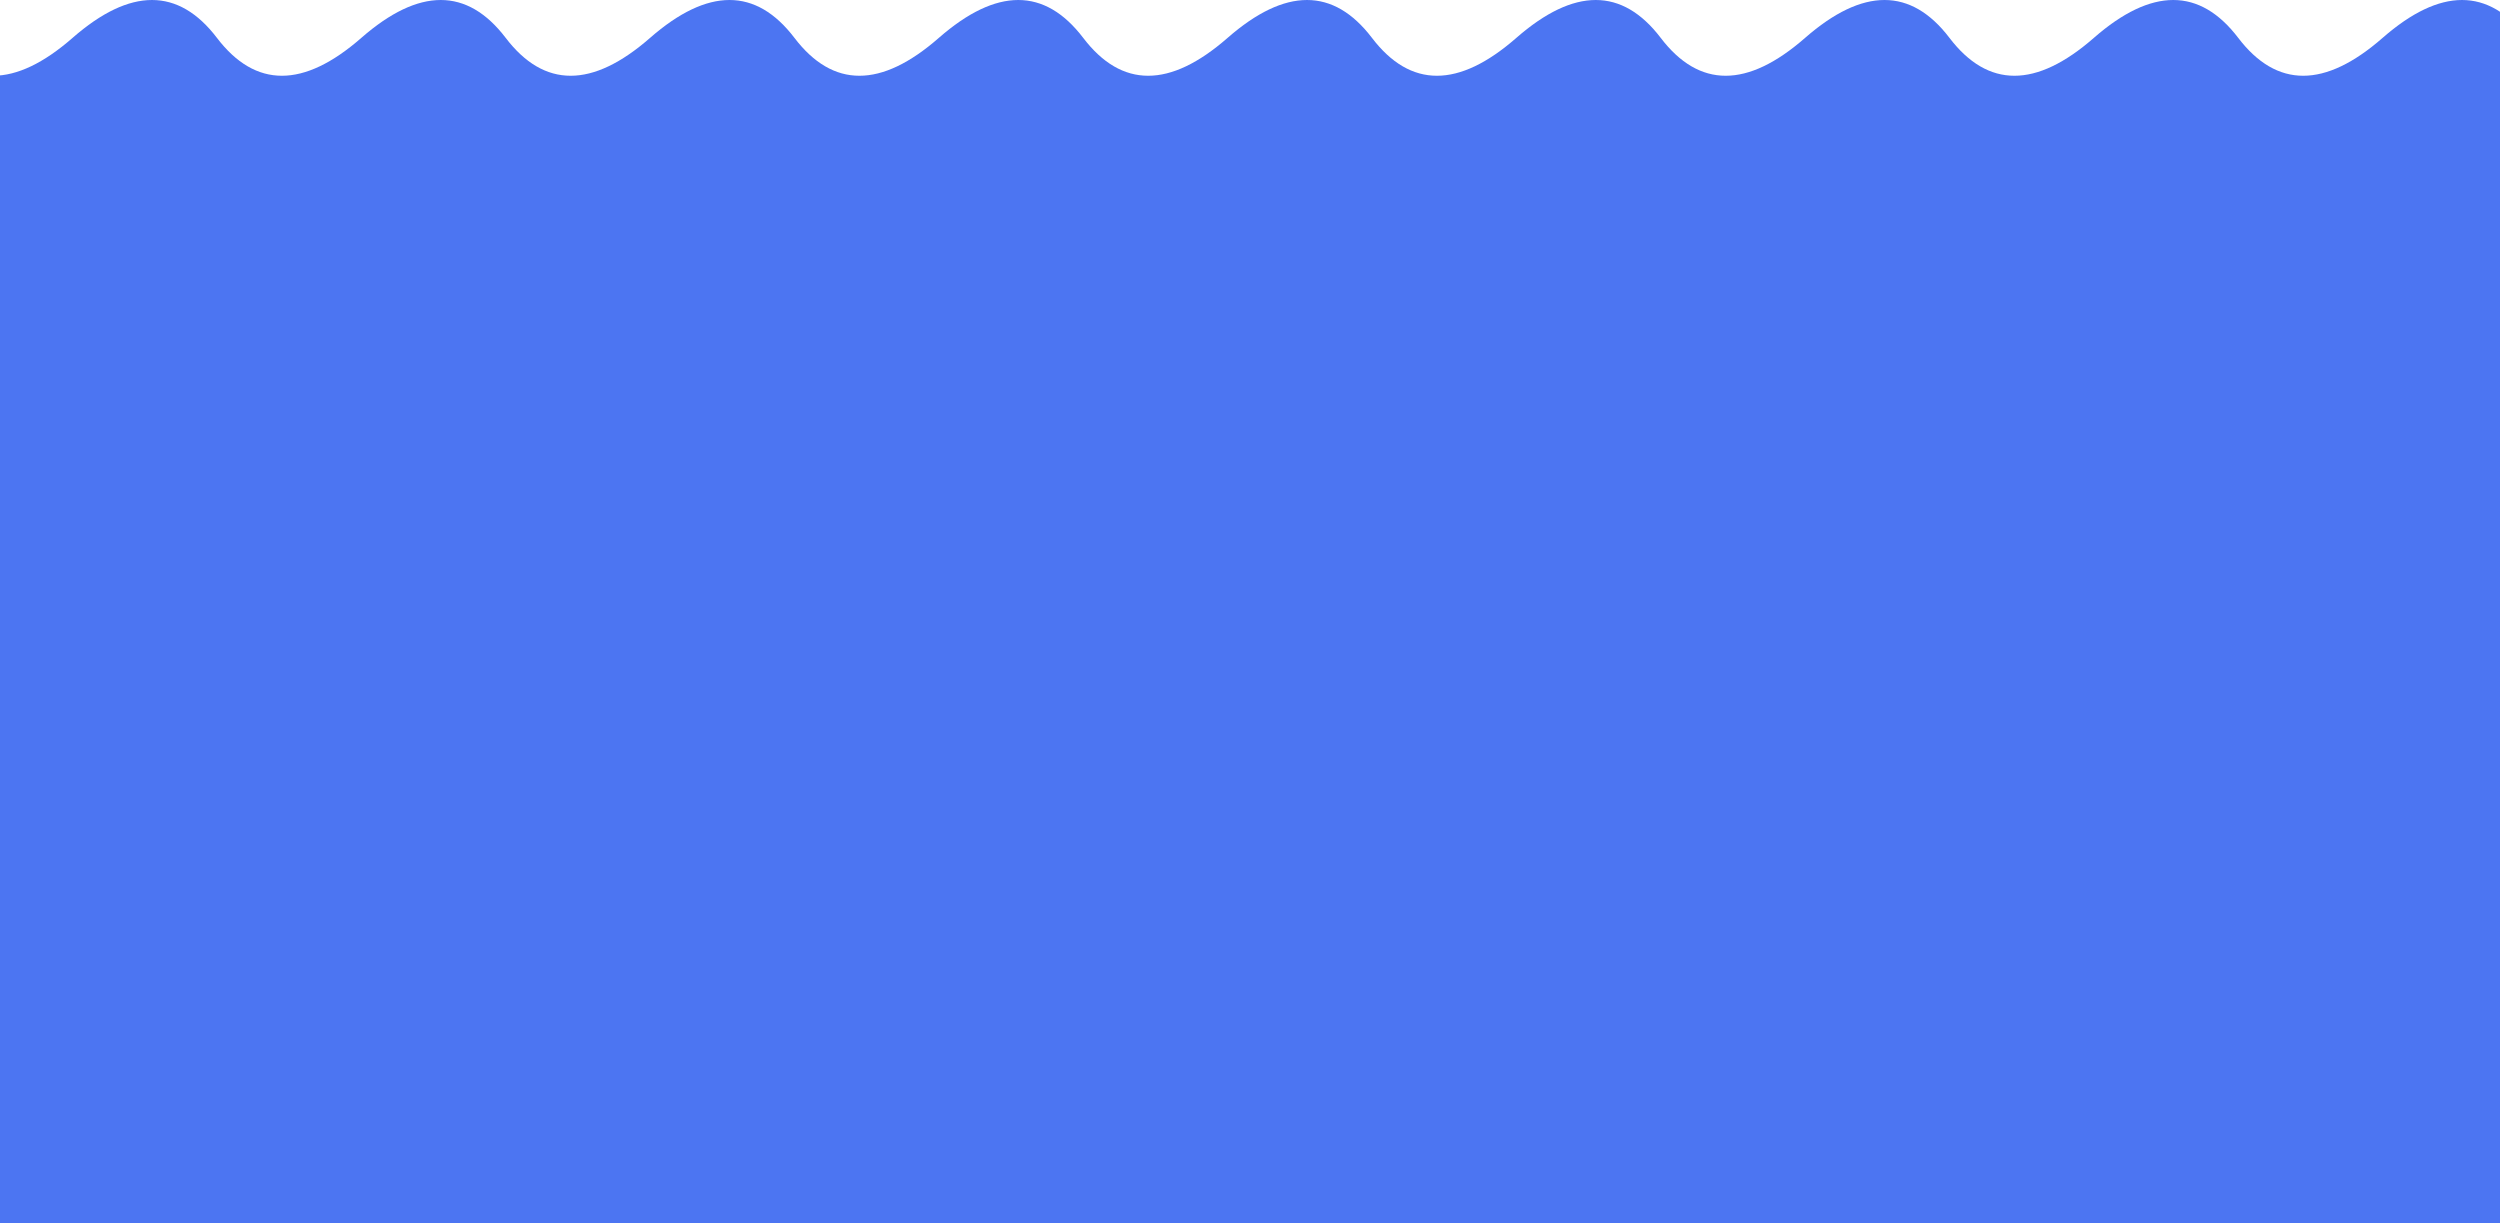 <?xml version="1.0" encoding="UTF-8"?> <svg xmlns="http://www.w3.org/2000/svg" width="660" height="323" viewBox="0 0 660 323" fill="none"> <path d="M-323.884 10C-334.048 -3.333 -346.754 -3.333 -362 10V373H791L781.471 10C766.225 23.333 753.52 23.333 743.355 10C733.191 -3.333 720.486 -3.333 705.24 10C689.993 23.333 677.288 23.333 667.124 10C656.96 -3.333 644.255 -3.333 629.008 10C613.762 23.333 601.057 23.333 590.893 10C580.728 -3.333 568.023 -3.333 552.777 10C537.531 23.333 524.825 23.333 514.661 10C504.497 -3.333 491.792 -3.333 476.545 10C461.299 23.333 448.594 23.333 438.43 10C428.266 -3.333 415.56 -3.333 400.314 10C385.068 23.333 372.363 23.333 362.198 10C352.034 -3.333 339.329 -3.333 324.083 10C308.836 23.333 296.131 23.333 285.967 10C275.803 -3.333 263.098 -3.333 247.851 10C232.605 23.333 219.9 23.333 209.736 10C199.571 -3.333 186.866 -3.333 171.62 10C156.374 23.333 143.668 23.333 133.504 10C123.34 -3.333 110.635 -3.333 95.388 10C80.142 23.333 67.437 23.333 57.273 10C47.108 -3.333 34.403 -3.333 19.157 10C3.911 23.333 -8.794 23.333 -18.959 10C-29.123 -3.333 -41.828 -3.333 -57.074 10C-72.321 23.333 -85.026 23.333 -95.19 10C-105.354 -3.333 -118.06 -3.333 -133.306 10C-148.552 23.333 -161.257 23.333 -171.421 10C-181.586 -3.333 -194.291 -3.333 -209.537 10C-224.783 23.333 -237.489 23.333 -247.653 10C-257.817 -3.333 -270.522 -3.333 -285.769 10C-301.015 23.333 -313.72 23.333 -323.884 10Z" fill="#4C75F2"></path> </svg> 